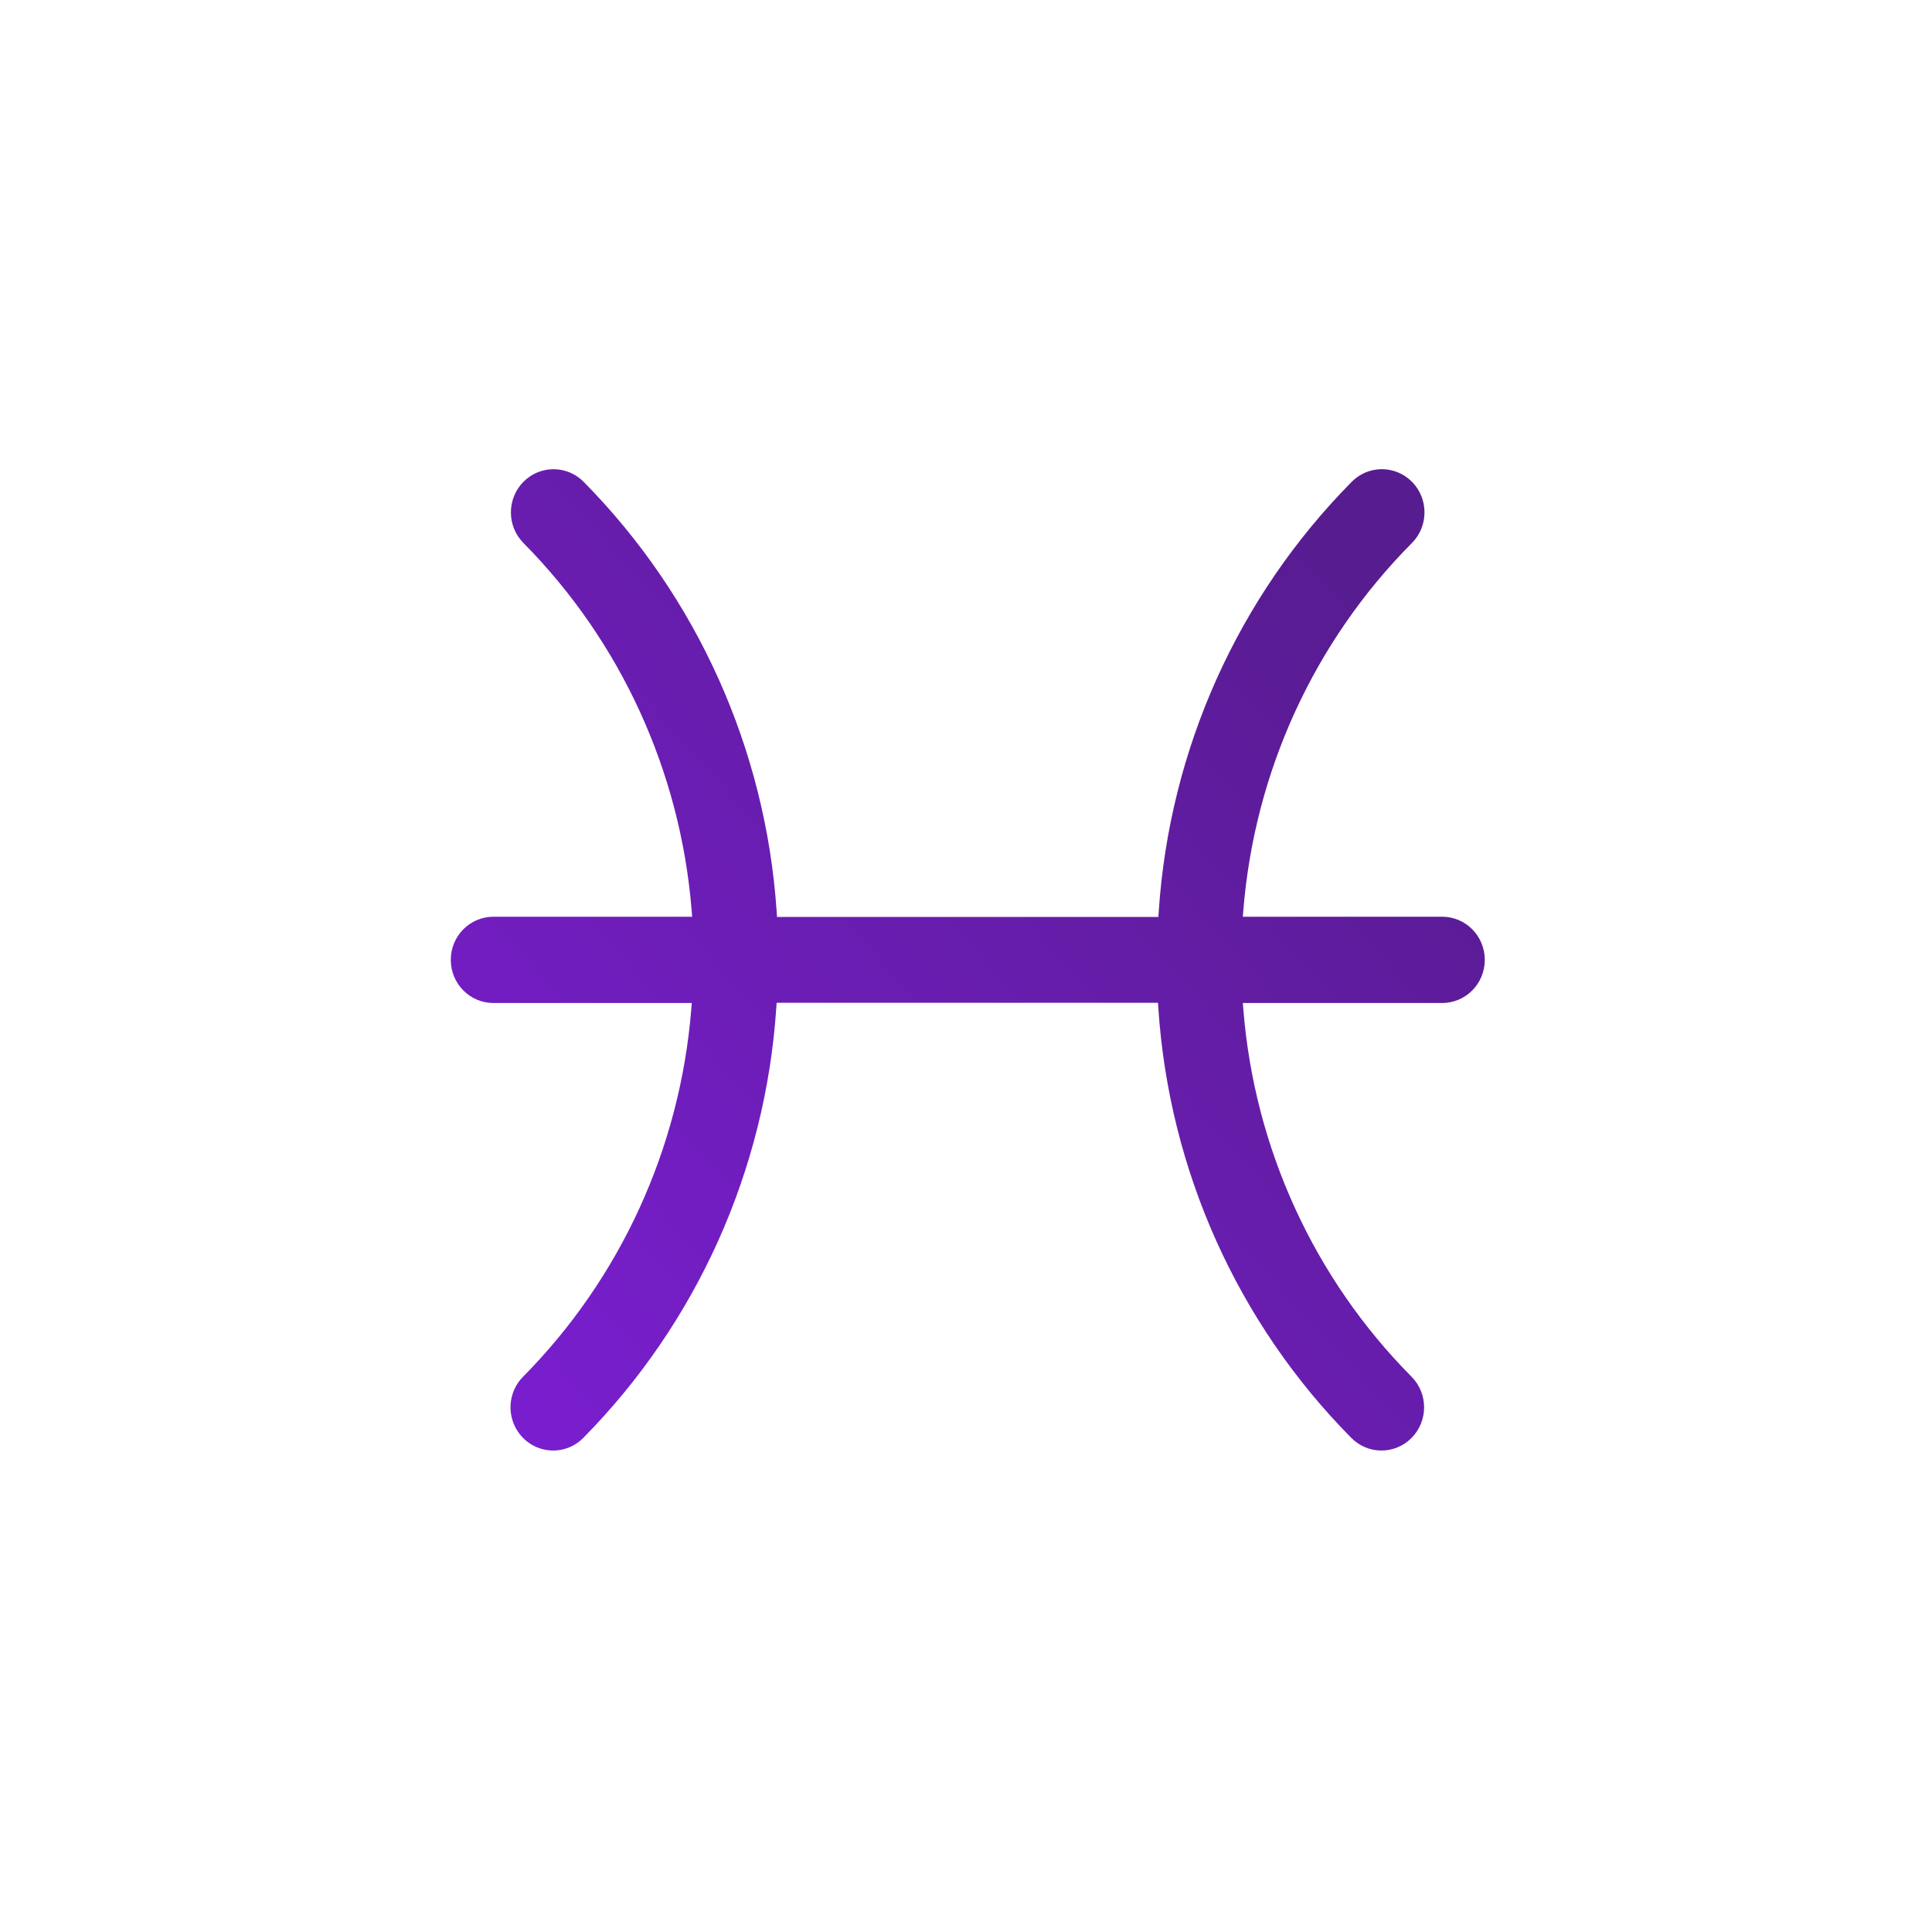 <?xml version="1.0" encoding="UTF-8"?>
<svg width="70px" height="70px" viewBox="0 0 70 70" version="1.1" xmlns="http://www.w3.org/2000/svg" xmlns:xlink="http://www.w3.org/1999/xlink">
    <!-- Generator: Sketch 52.6 (67491) - http://www.bohemiancoding.com/sketch -->
    <title>Picisis</title>
    <desc>Created with Sketch.</desc>
    <defs>
        <linearGradient x1="94.859%" y1="15.817%" x2="-2.081%" y2="100%" id="linearGradient-1">
            <stop stop-color="#571C8F" offset="0%"></stop>
            <stop stop-color="#7C1ED4" offset="100%"></stop>
        </linearGradient>
    </defs>
    <g id="Picisis" stroke="none" stroke-width="1" fill="none" fill-rule="evenodd">
        <g transform="translate(11, 17)">
            <path d="M42.797,17.778 C42.797,16.914 42.105,16.215 41.254,16.215 L34.03,16.215 L34.049,15.976 C34.456,10.948 36.622,6.23 40.158,2.673 C40.549,2.277 40.702,1.7 40.559,1.159 C40.416,0.619 39.999,0.198 39.466,0.053 C38.934,-0.091 38.366,0.063 37.975,0.458 C33.86,4.616 31.375,10.144 30.984,16.016 L30.97,16.222 L17.153,16.222 L17.139,16.016 C16.741,10.146 14.257,4.62 10.147,0.458 C9.544,-0.152 8.567,-0.152 7.964,0.458 C7.36,1.069 7.36,2.061 7.964,2.673 C11.491,6.236 13.651,10.951 14.059,15.976 L14.079,16.215 L6.876,16.215 C6.025,16.215 5.333,16.914 5.333,17.778 C5.333,18.641 6.025,19.341 6.876,19.341 L14.065,19.341 L14.045,19.58 C13.637,24.605 11.477,29.319 7.95,32.883 C7.559,33.278 7.406,33.855 7.55,34.396 C7.693,34.936 8.11,35.358 8.643,35.502 C9.175,35.647 9.743,35.493 10.133,35.098 C14.243,30.935 16.727,25.409 17.125,19.54 L17.139,19.333 L30.956,19.333 L30.97,19.54 C31.361,25.411 33.845,30.94 37.961,35.098 C38.564,35.708 39.541,35.708 40.144,35.098 C40.749,34.487 40.749,33.494 40.145,32.883 C36.613,29.323 34.452,24.606 34.049,19.579 L34.03,19.341 L34.27,19.341 L41.229,19.341 C41.642,19.347 42.04,19.186 42.335,18.893 C42.63,18.599 42.797,18.197 42.797,17.778 Z" id="Path" fill="url(#linearGradient-1)"></path>
            <rect id="Bones" x="0" y="0" width="48" height="35.556"></rect>
        </g>
    </g>
</svg>